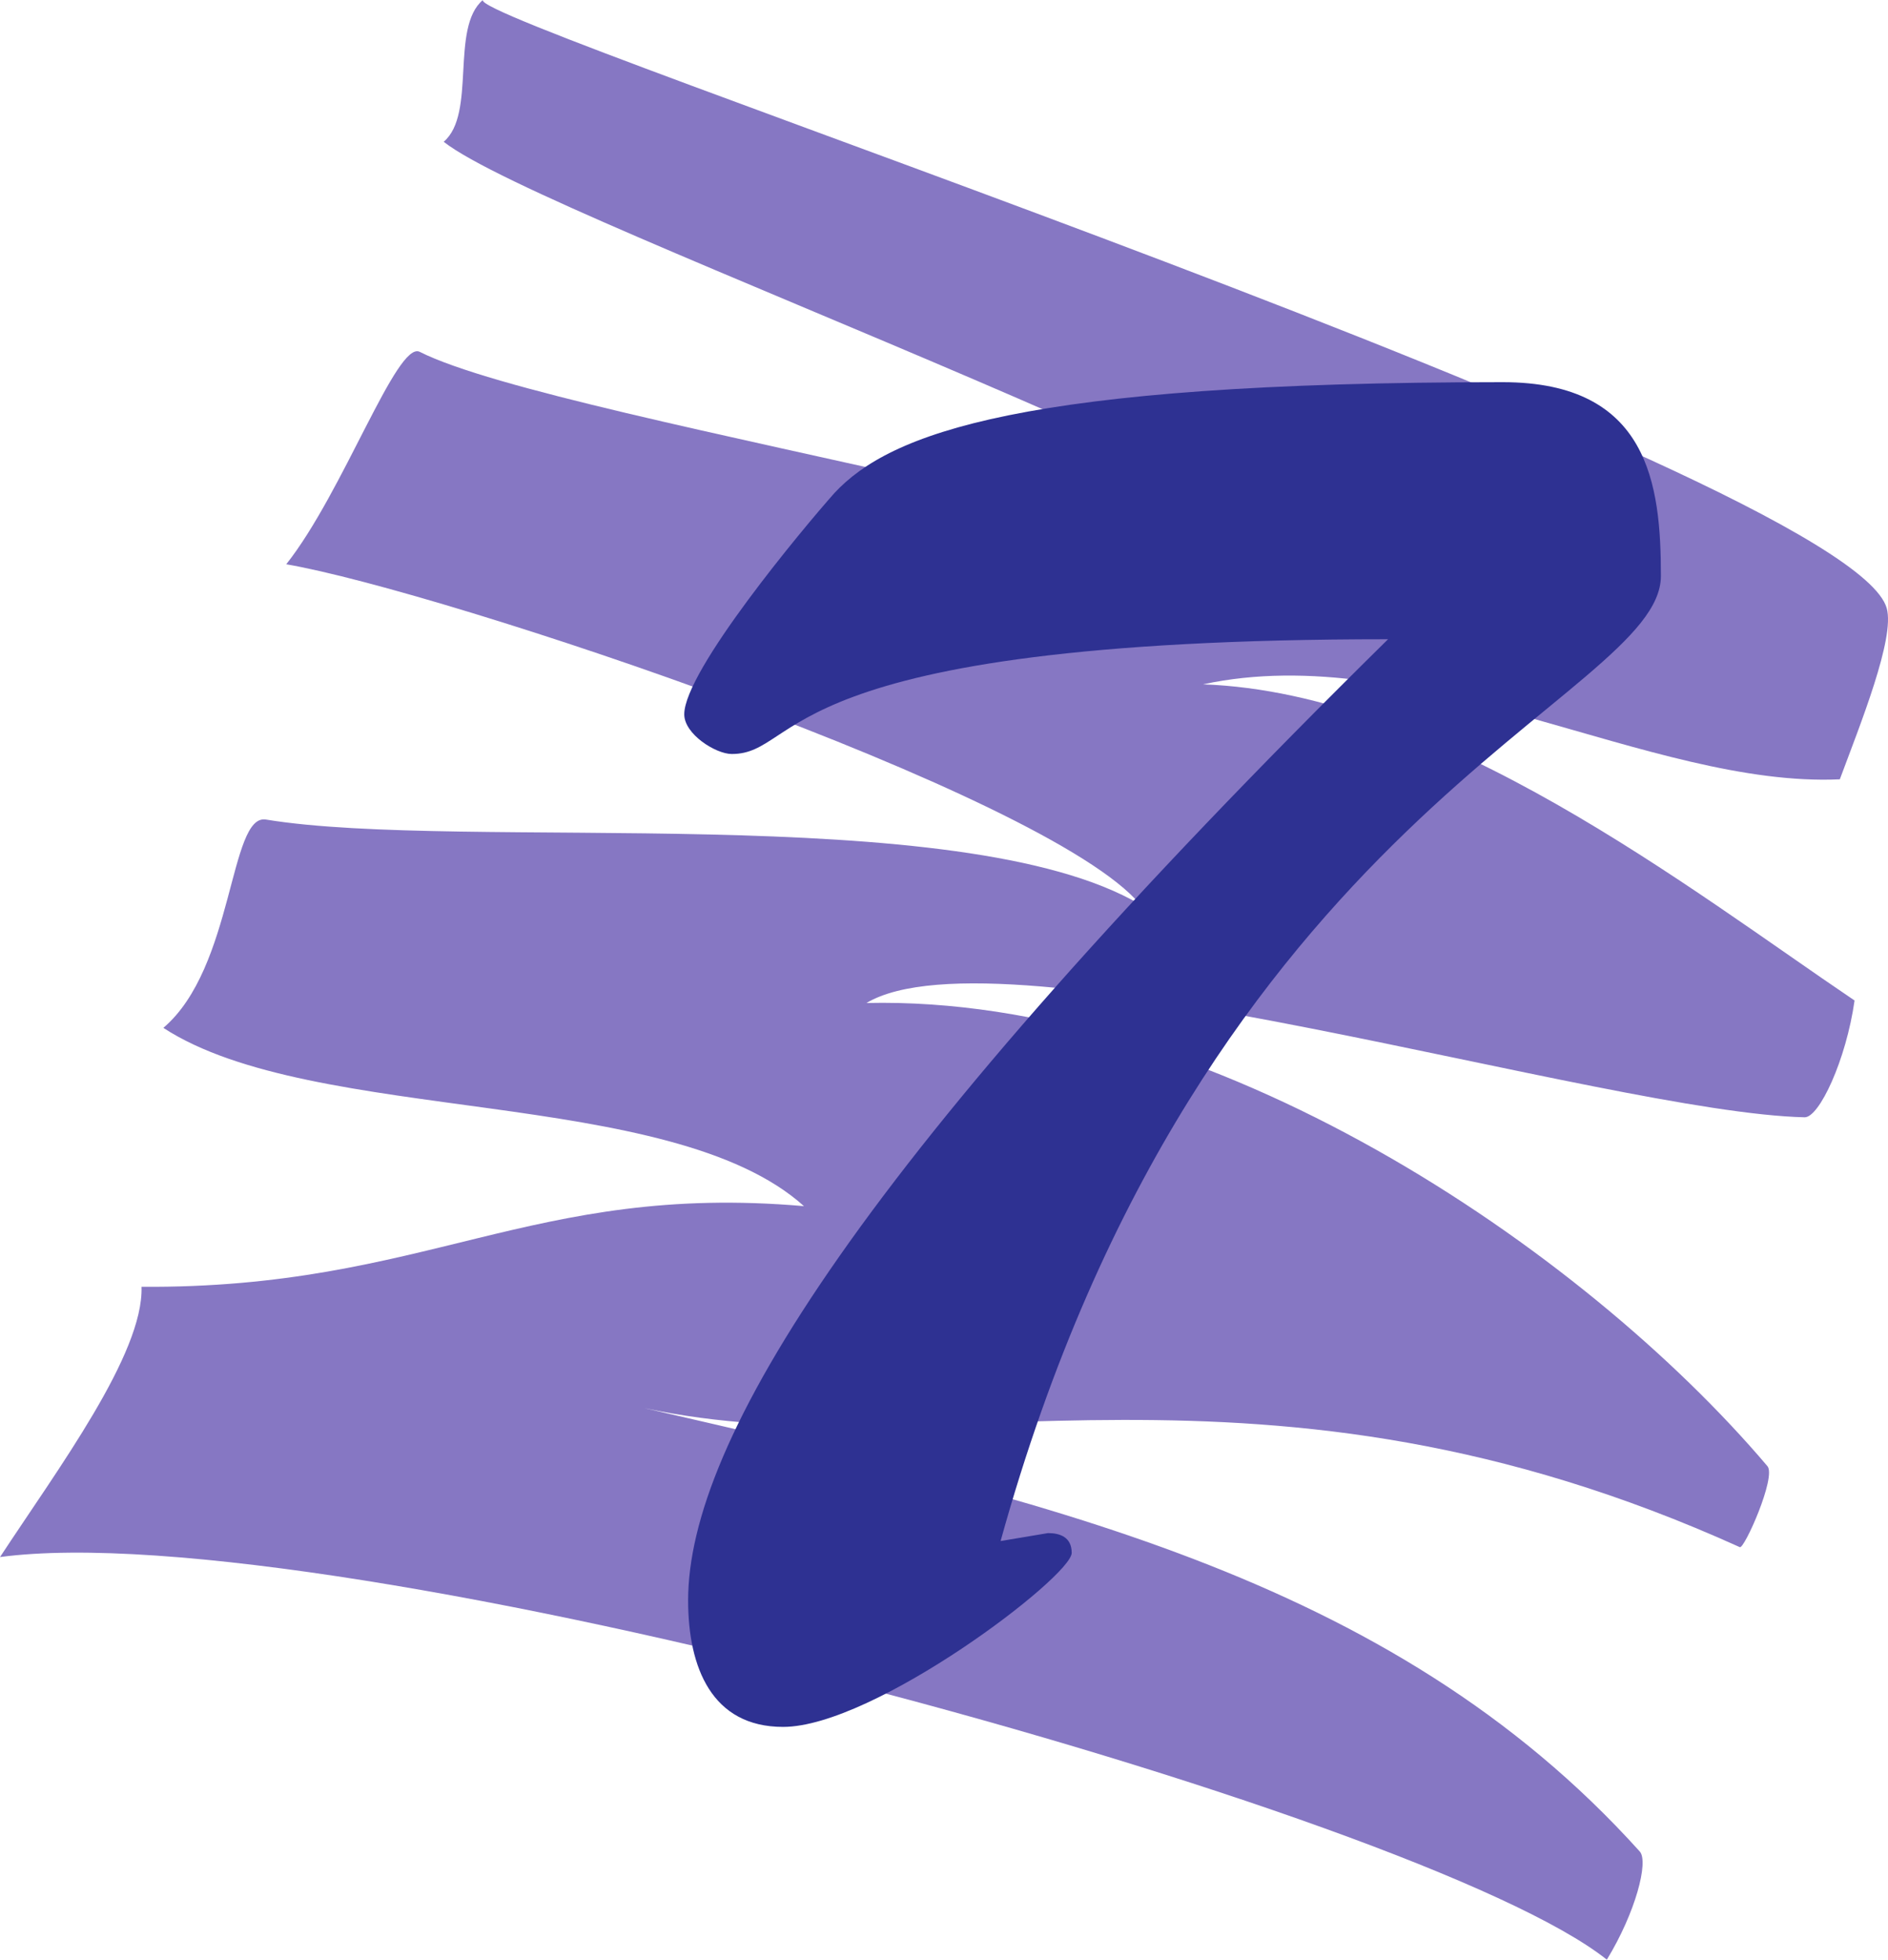 <svg xmlns="http://www.w3.org/2000/svg" width="64.927" height="67.383"><path fill="#8677c3" d="M0 53.54c1.984-3.024 4.941-6.985 4.867-9.294 9.797.07 13.39-3.59 22.781-2.773-4.617-4.157-16.863-2.762-22.03-6.13 2.437-2.073 2.265-7.37 3.527-7.163 6.746 1.11 23.89-.715 30.066 2.922-3.215-3.836-23.988-10.774-29.367-11.7 1.96-2.472 3.808-7.699 4.59-7.304 4.906 2.476 31.726 6.379 36.3 10.382C48.586 18.047 18.75 7.637 15.258 4.875c1.133-.96.215-3.914 1.347-4.875-.46.773 46.989 16.281 48.278 20.914.289 1.031-.91 3.992-1.613 5.883-6.504.297-14.579-4.844-21.899-3.266 8.16.29 16.777 7.074 22.406 10.871-.289 2.043-1.215 4.028-1.718 4.016-6.848-.16-27.657-6.676-32.262-3.93 11.816-.27 24.625 8.43 30.984 15.926.313.367-.797 2.856-.949 2.785-16.52-7.472-27.55-2.601-37.668-4.781 13.363 3.094 25.602 5.668 34.227 15.246.312.348-.145 2.102-1.133 3.719C48.863 62.289 11.368 52.02 0 53.539"/><path fill="#2e3192" d="M47.734 21.98c-21.347 0-20.125 3.946-22.57 3.946-.547 0-1.633-.68-1.633-1.364 0-1.492 4.078-6.39 5.168-7.613 1.903-2.039 6.39-3.808 22.98-3.808 5.032 0 5.438 3.535 5.438 6.664 0 4.215-15.773 8.16-22.707 33.183l1.63-.273c.41 0 .815.137.815.68 0 .816-6.796 5.984-9.925 5.984-2.45 0-3.266-2.043-3.266-4.352 0-5.441 5.852-15.097 24.07-33.047"/></svg>

